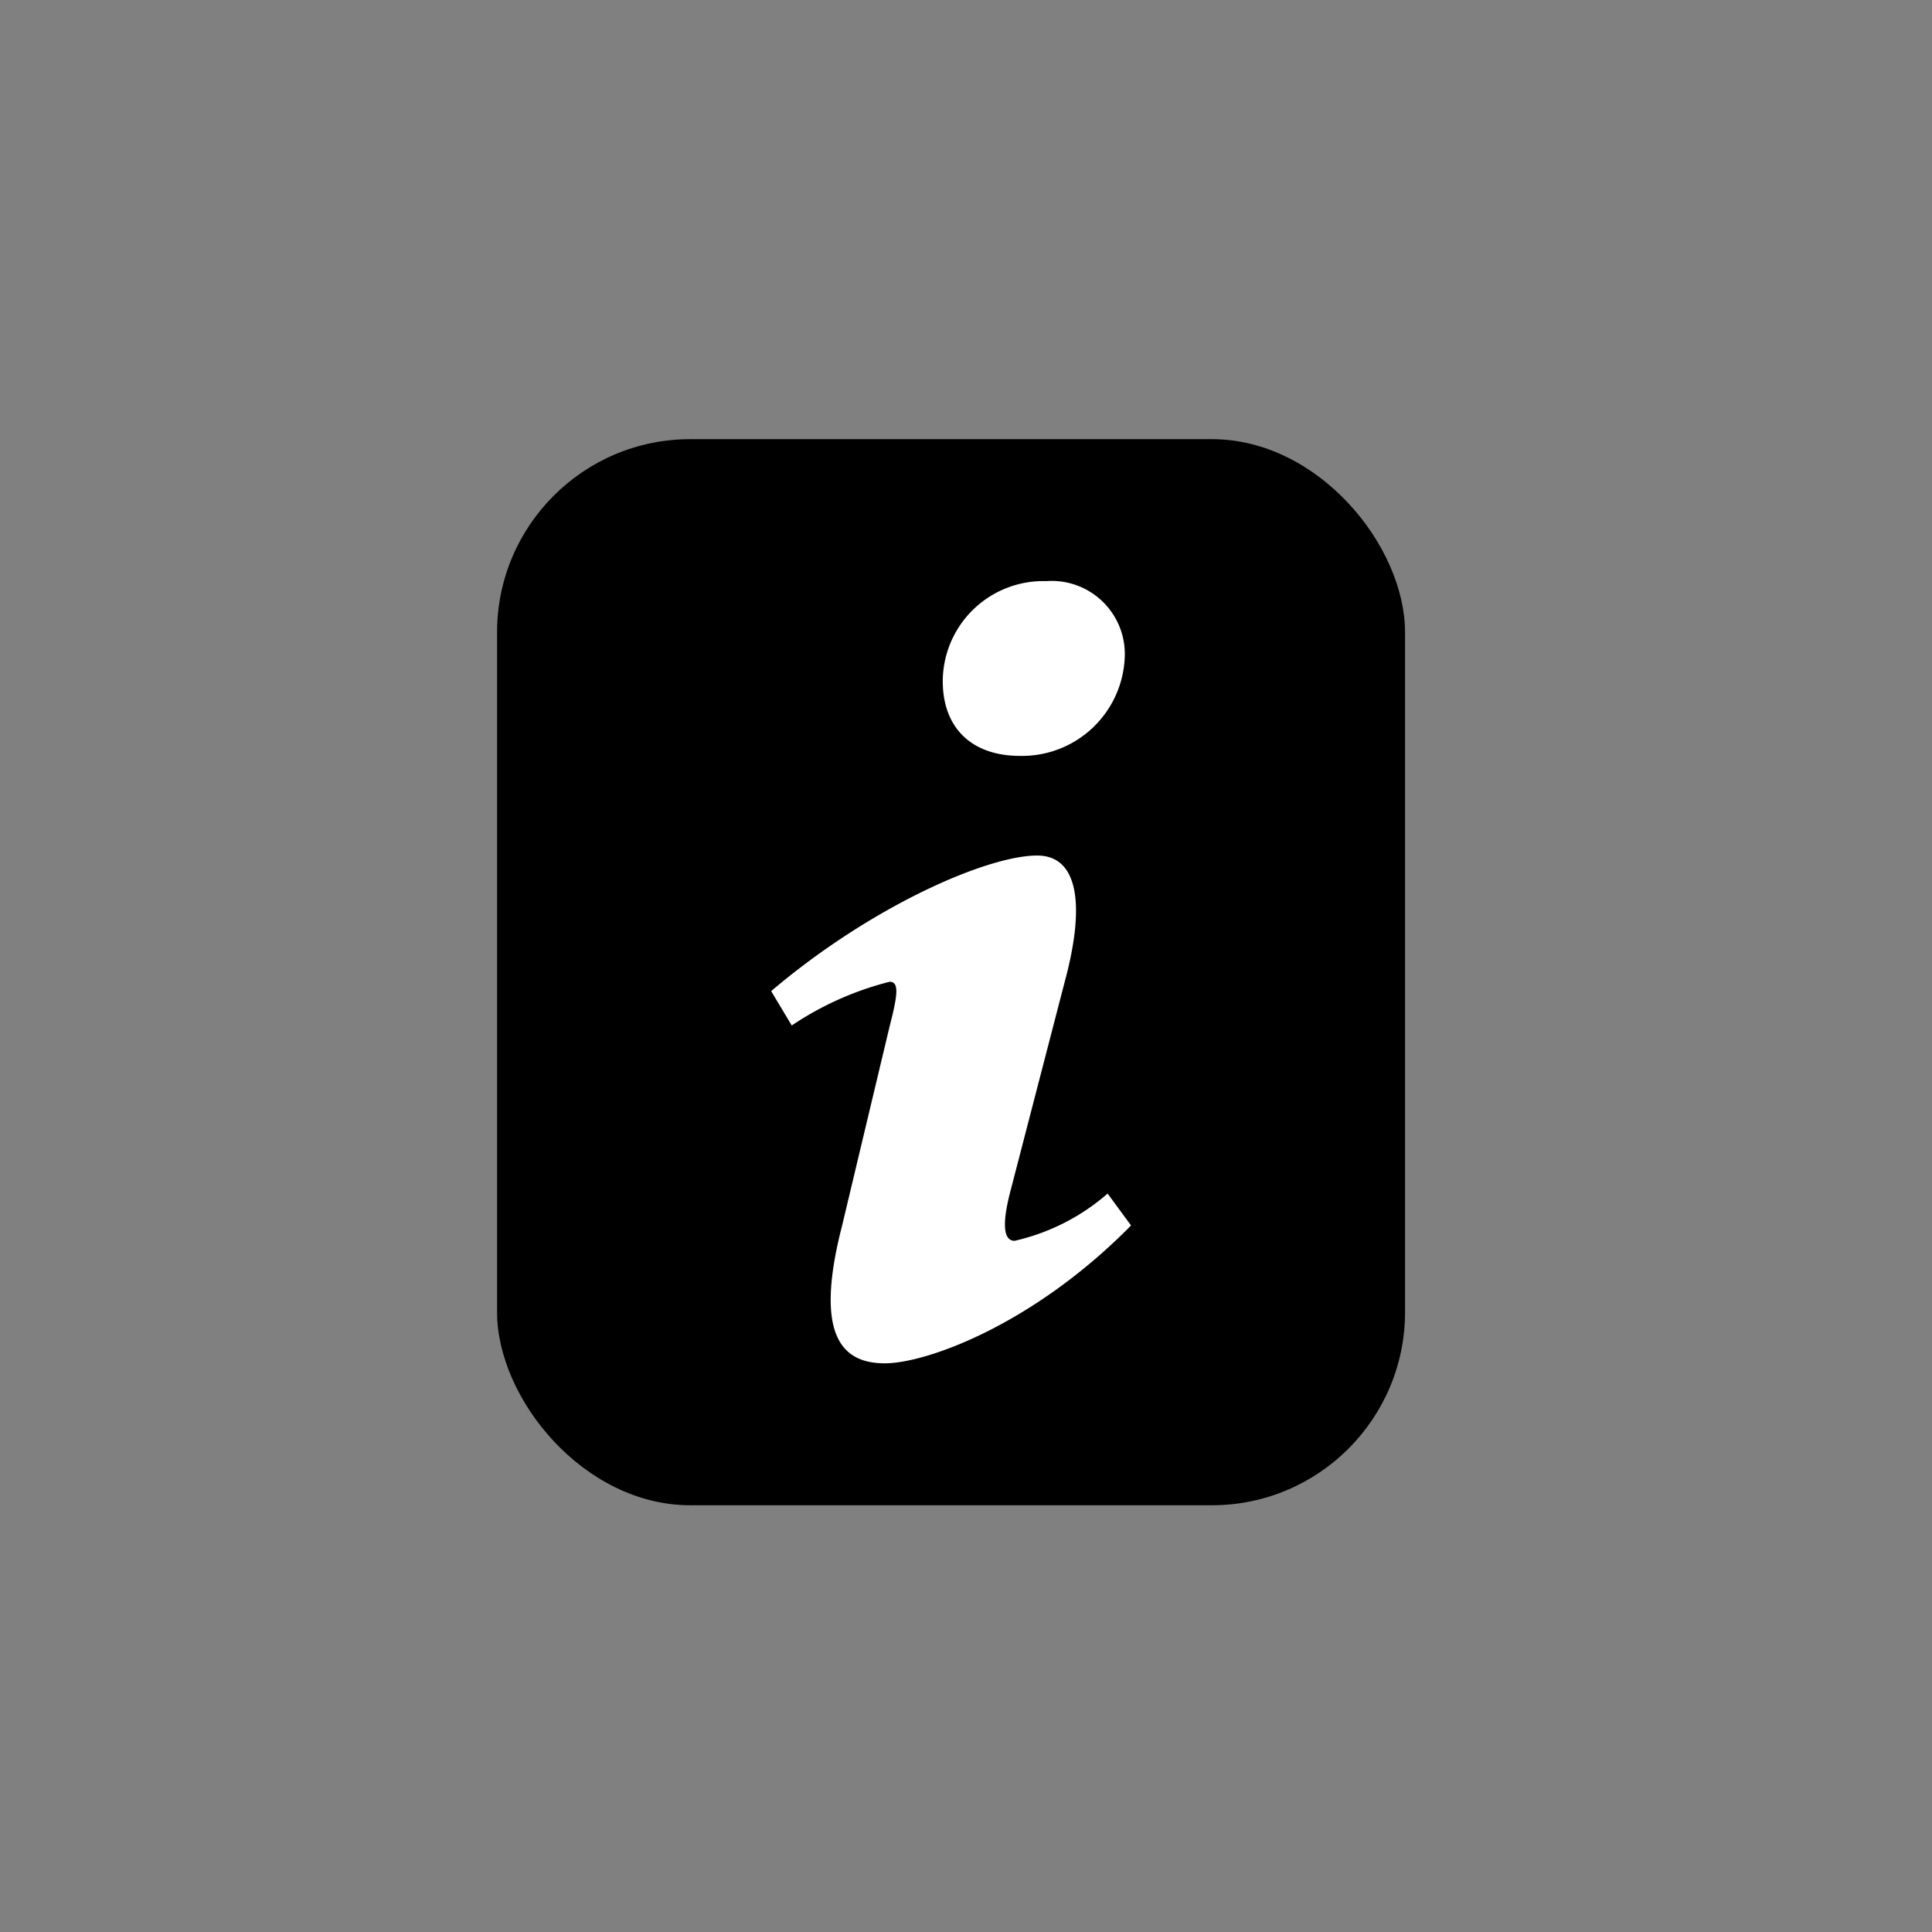 <?xml version="1.0" encoding="UTF-8"?> <svg xmlns="http://www.w3.org/2000/svg" viewBox="0 0 100 100"><rect x="0" y="0" width="100" height="100" fill="#808080" stroke="none"/><title>basilica-map-raw</title><g id="icons-2" data-name="icons"><rect x="25.728" y="22.731" width="46.997" height="55.181" rx="10"></rect><path d="M54.15,30.079a3.786,3.786,0,0,1,4.066,3.963A5.322,5.322,0,0,1,52.8,39.125c-2.568,0-4.067-1.519-4-4.027A5.206,5.206,0,0,1,54.15,30.079ZM45.8,70.565c-2.141,0-3.71-1.321-2.212-7.132l2.458-10.306c.427-1.651.5-2.311,0-2.311a16.169,16.169,0,0,0-5.065,2.263L39.915,51.3c5.208-4.423,11.2-7.018,13.767-7.018,2.139,0,2.5,2.576,1.427,6.538L52.3,61.65c-.5,1.914-.284,2.574.214,2.574a11.02,11.02,0,0,0,4.816-2.445l1.213,1.651C53.473,68.581,47.943,70.565,45.8,70.565Z" fill="#fff"></path></g></svg> 